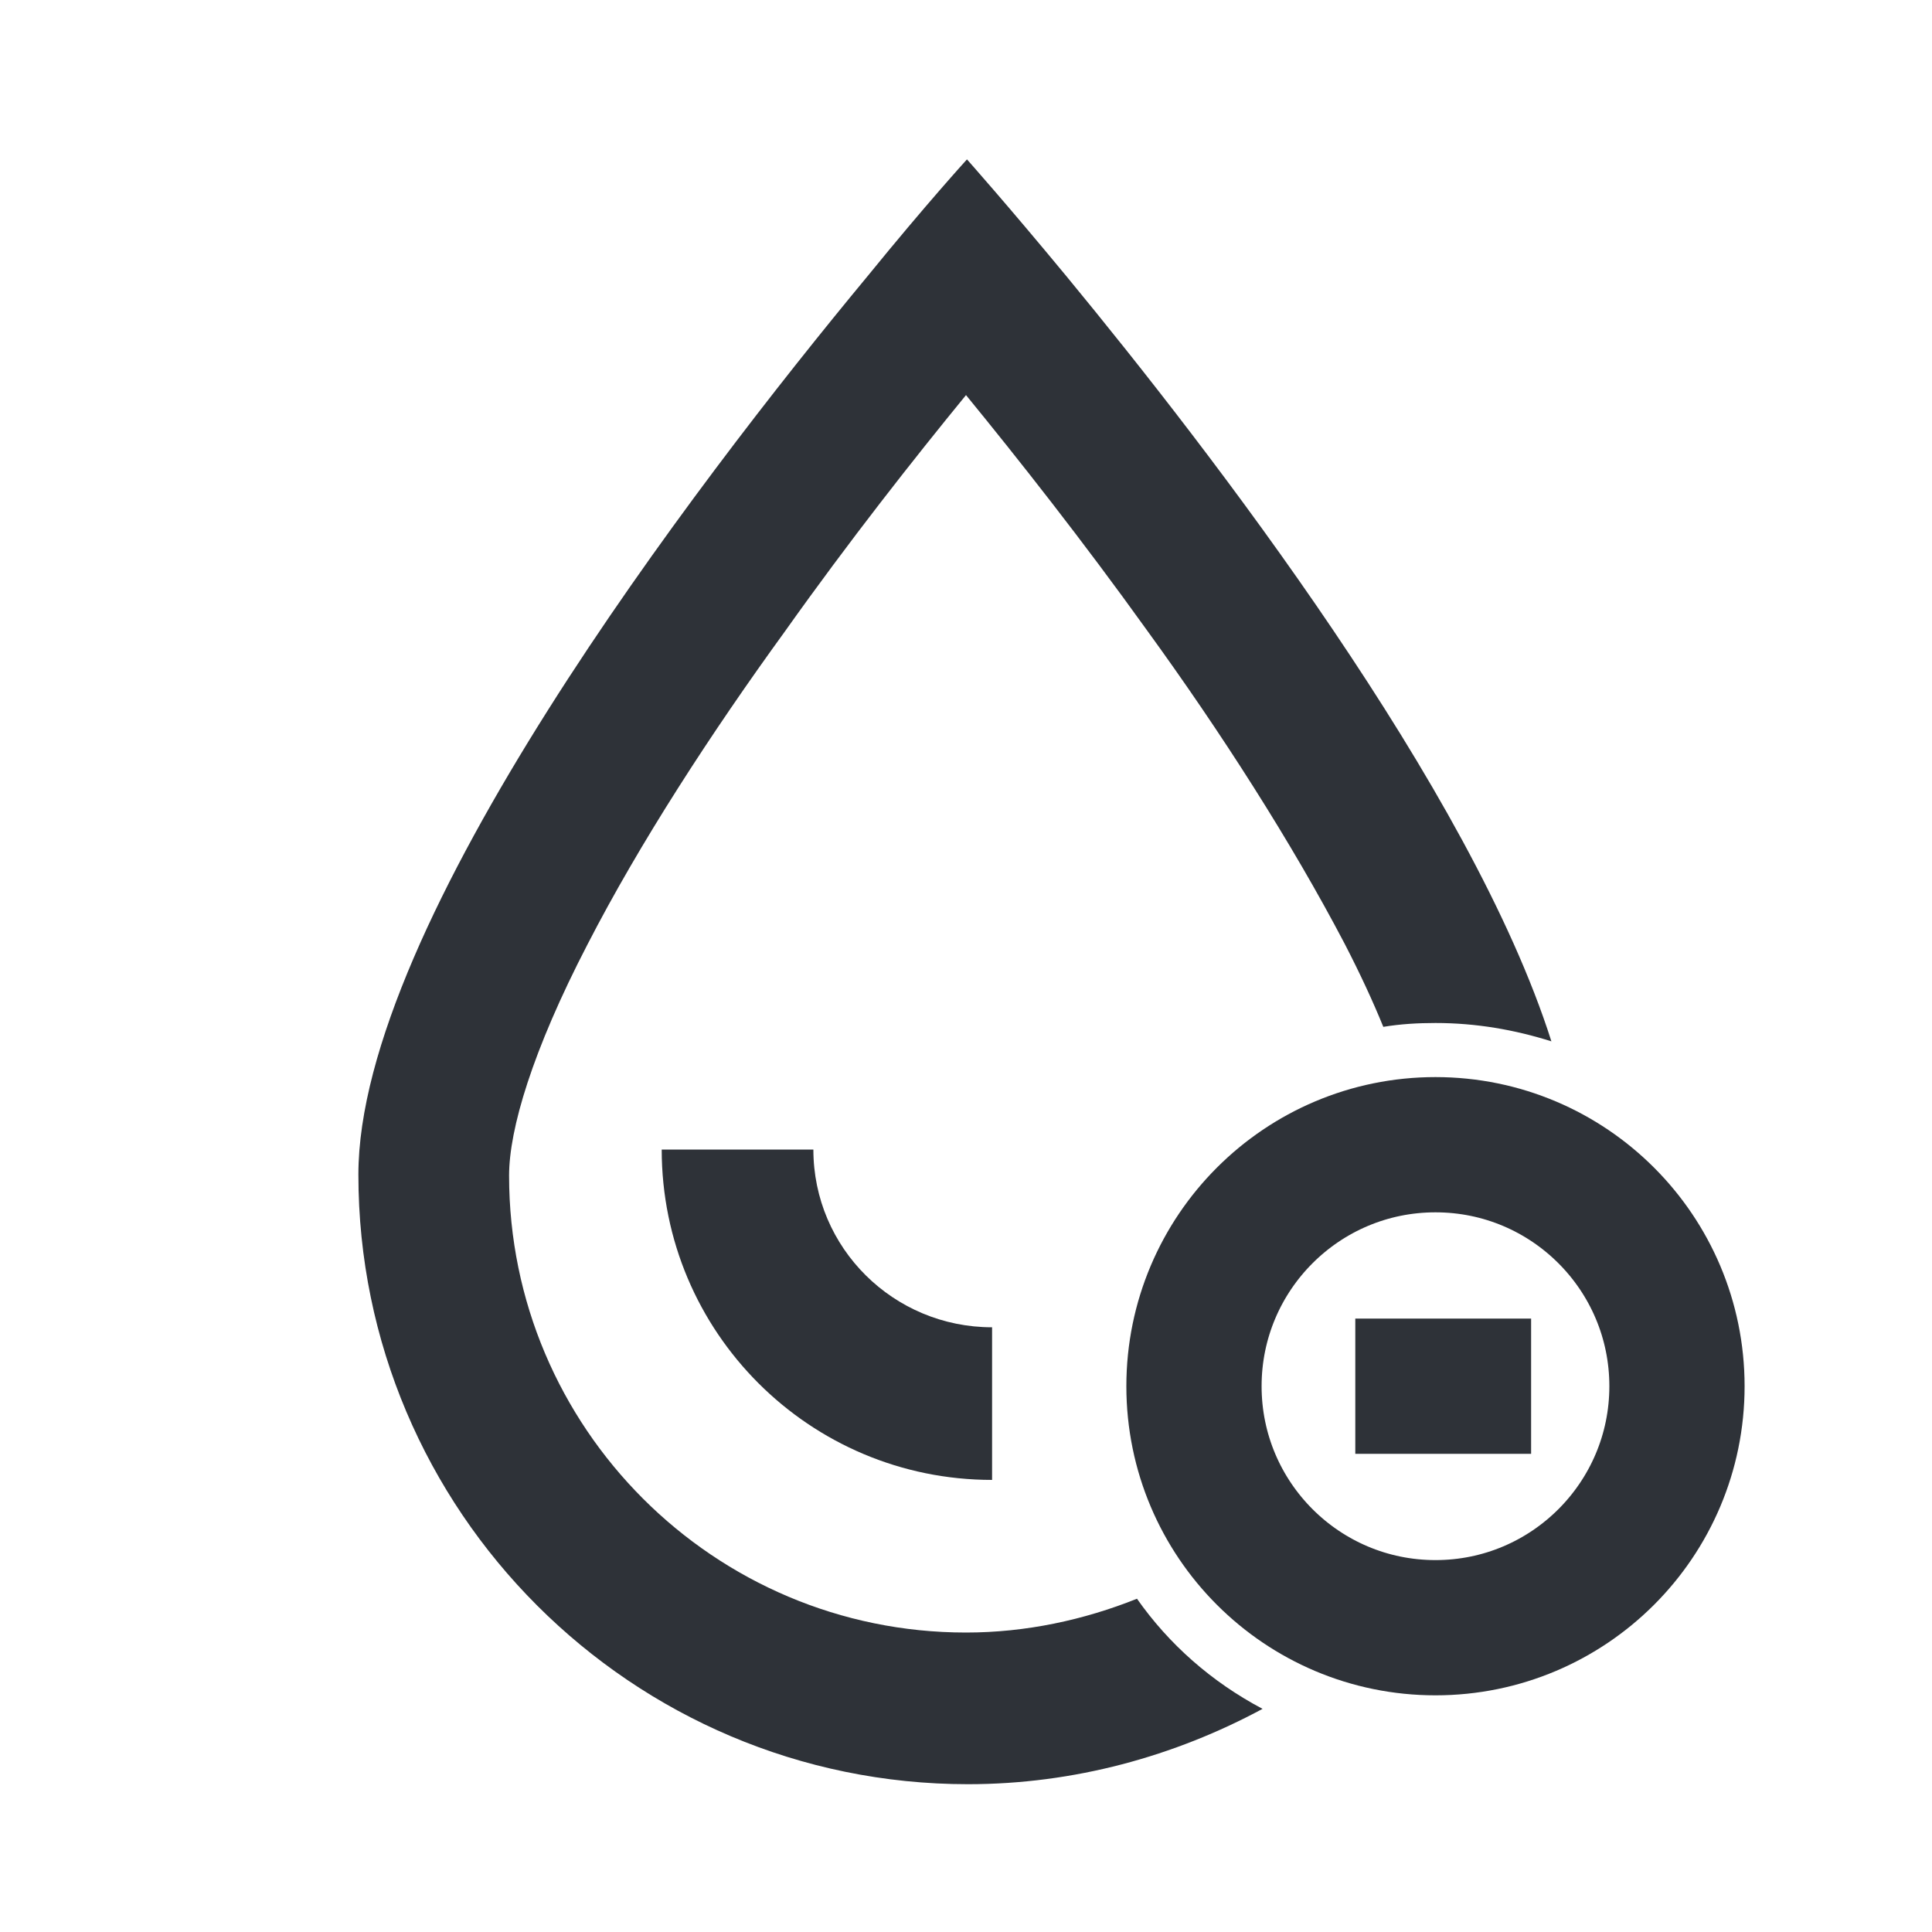 <?xml version="1.0" encoding="utf-8"?>
<!-- Generator: Adobe Illustrator 28.1.0, SVG Export Plug-In . SVG Version: 6.00 Build 0)  -->
<svg version="1.1" id="Layer_1" xmlns="http://www.w3.org/2000/svg" xmlns:xlink="http://www.w3.org/1999/xlink" x="0px" y="0px"
	 viewBox="0 0 200 200" style="enable-background:new 0 0 200 200;" xml:space="preserve">
<style type="text/css">
	.st0{fill:#2E3238;}
	.st1{fill:none;stroke:#2E3238;stroke-width:14;stroke-miterlimit:10;}
</style>
<g>
	<path class="st0" d="M117.7,165.5c-5.5,2.2-11.5,3.5-17.7,3.5c-26.1,0-47.3-21.2-47.3-47.3c0-4.8,2.4-12.9,8.1-23.9
		c5.4-10.5,12.8-21.9,20.5-32.5C87.9,56,94.6,47.5,100,40.9c5.4,6.6,12.1,15.1,18.7,24.3c7.7,10.6,15,22,20.5,32.5
		c1.6,3.1,2.9,5.9,4,8.6c1.8-0.3,3.6-0.4,5.4-0.4c4.2,0,8.2,0.7,12,1.9c-8.3-26.1-35.2-61-50.2-79.2c-6.2-7.5-10.3-12.1-10.3-12.1
		s-4.2,4.6-10.3,12.1c-17.9,21.6-52.7,67.1-52.7,93c0,34.8,28.3,63.1,63.1,63.1c11,0,21.4-2.9,30.5-7.8
		C125.4,174.1,121,170.2,117.7,165.5z"/>
	<path class="st0" d="M84.2,119H68.5c0,18.9,15.3,34.2,34.2,34.2v-15.8C92.5,137.4,84.2,129.2,84.2,119z"/>
</g>
<circle class="st1" cx="148.6" cy="143.5" r="25"/>
<line class="st1" x1="140.3" y1="143.5" x2="158.5" y2="143.5"/>
</svg>
